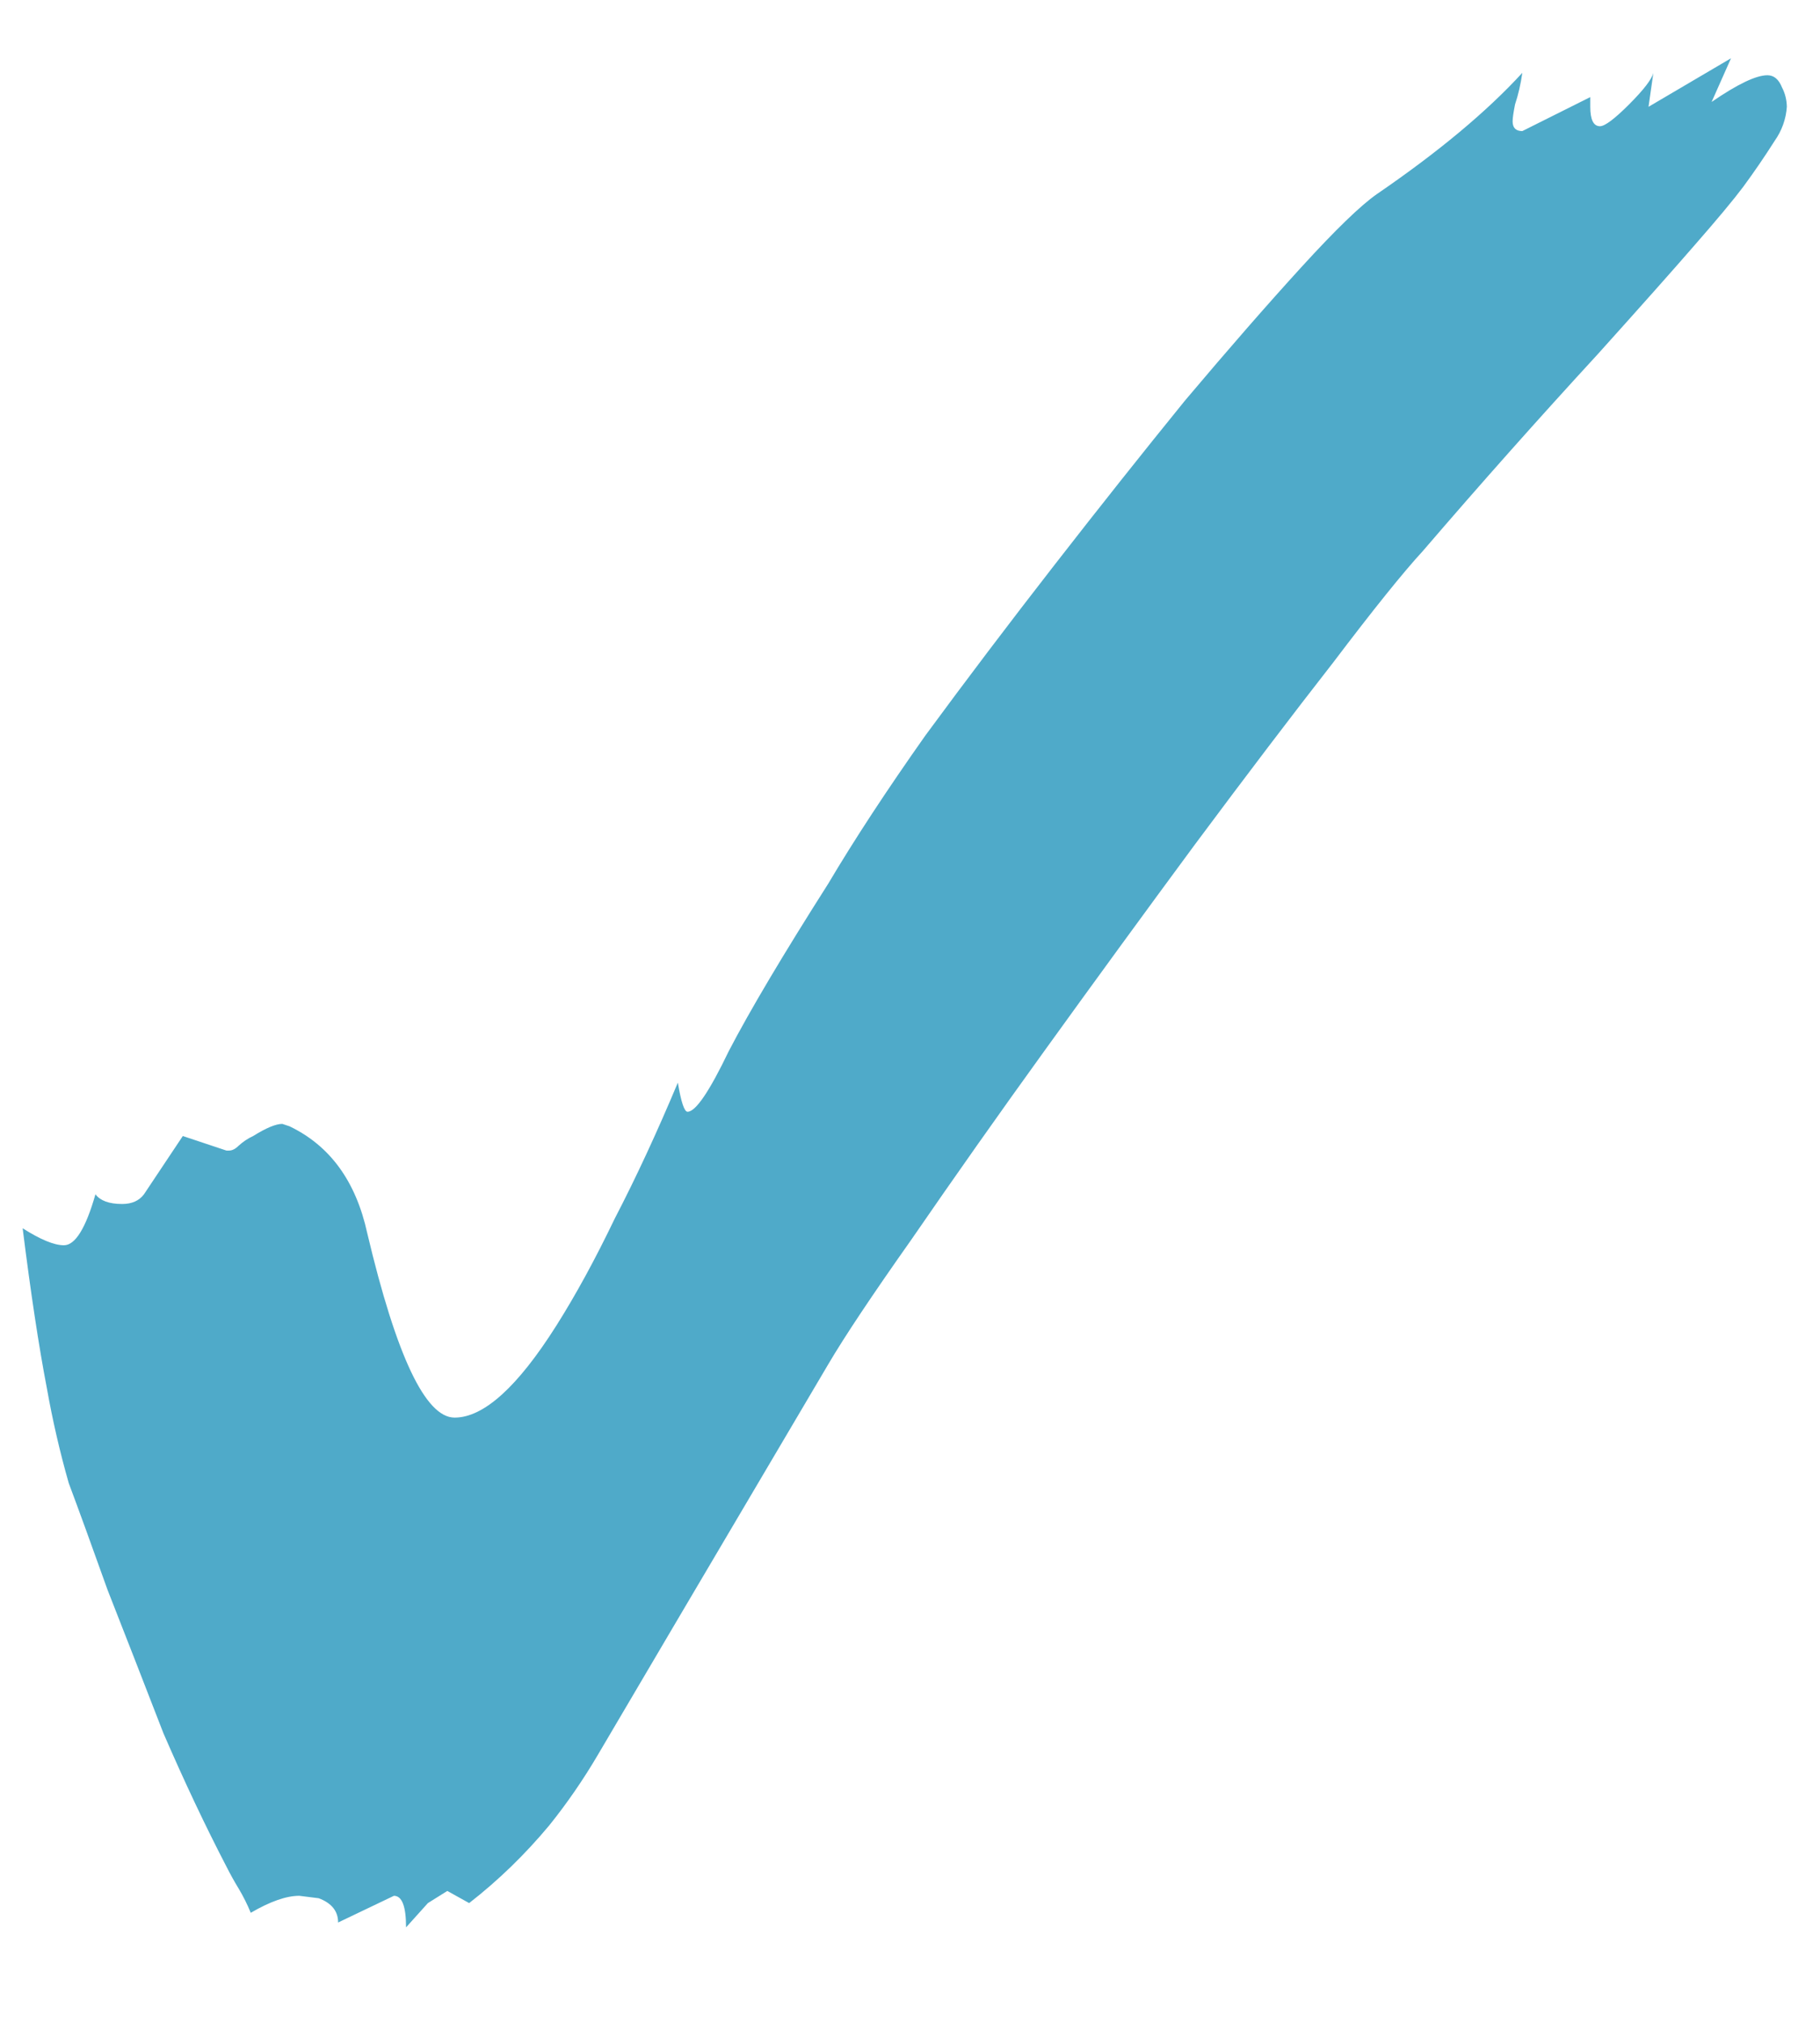 <?xml version="1.0" encoding="UTF-8"?> <svg xmlns="http://www.w3.org/2000/svg" width="18" height="20" viewBox="0 0 18 20" fill="none"> <path d="M4.016 19.056C4.016 18.848 3.976 18.744 3.896 18.744L3.344 19.008C3.344 18.896 3.28 18.816 3.152 18.768L2.96 18.744C2.832 18.744 2.672 18.8 2.48 18.912C2.446 18.829 2.406 18.749 2.36 18.672C2.317 18.602 2.277 18.529 2.24 18.456C2.032 18.056 1.824 17.616 1.616 17.136C1.424 16.64 1.24 16.168 1.064 15.72C0.904 15.272 0.776 14.92 0.68 14.664C0.592 14.356 0.52 14.043 0.464 13.728C0.384 13.312 0.304 12.784 0.224 12.144C0.4 12.256 0.536 12.312 0.632 12.312C0.744 12.312 0.848 12.144 0.944 11.808C0.992 11.872 1.08 11.904 1.208 11.904C1.304 11.904 1.376 11.872 1.424 11.808L1.808 11.232L2.24 11.376H2.264C2.296 11.376 2.328 11.36 2.36 11.328C2.403 11.289 2.451 11.256 2.504 11.232C2.632 11.152 2.728 11.112 2.792 11.112L2.864 11.136C3.264 11.328 3.52 11.68 3.632 12.192C3.92 13.408 4.208 14.016 4.496 14.016C4.784 14.016 5.12 13.712 5.504 13.104C5.696 12.8 5.888 12.448 6.08 12.048C6.288 11.648 6.496 11.2 6.704 10.704C6.736 10.896 6.768 10.992 6.8 10.992C6.88 10.992 7.016 10.792 7.208 10.392C7.416 9.992 7.744 9.44 8.192 8.736C8.448 8.304 8.768 7.816 9.152 7.272C9.552 6.728 9.976 6.168 10.424 5.592C10.872 5.016 11.304 4.472 11.72 3.96C12.152 3.448 12.536 3.008 12.872 2.64C13.208 2.272 13.456 2.032 13.616 1.92C14.224 1.504 14.704 1.104 15.056 0.72C15.04 0.832 15.016 0.936 14.984 1.032C14.968 1.112 14.96 1.168 14.96 1.2C14.96 1.264 14.992 1.296 15.056 1.296L15.728 0.96V1.056C15.728 1.184 15.76 1.248 15.824 1.248C15.872 1.248 15.968 1.176 16.112 1.032C16.256 0.888 16.336 0.784 16.352 0.72L16.304 1.056L17.12 0.576L16.928 1.008C17.184 0.832 17.368 0.744 17.48 0.744C17.544 0.744 17.592 0.784 17.624 0.864C17.655 0.923 17.671 0.989 17.672 1.056C17.664 1.177 17.622 1.293 17.552 1.392C17.453 1.548 17.349 1.7 17.24 1.848C17.144 1.976 16.984 2.168 16.76 2.424C16.552 2.664 16.232 3.024 15.8 3.504C15.213 4.142 14.637 4.79 14.072 5.448C13.88 5.656 13.584 6.024 13.184 6.552C12.784 7.064 12.328 7.664 11.816 8.352C11.32 9.024 10.824 9.704 10.328 10.392C9.881 11.011 9.441 11.635 9.008 12.264C8.624 12.808 8.352 13.216 8.192 13.488L6.704 16.008L5.912 17.352C5.769 17.595 5.609 17.828 5.432 18.048C5.192 18.336 4.928 18.592 4.64 18.816L4.424 18.696L4.232 18.816L4.016 19.056Z" fill="#4FAAC9"></path> </svg> 